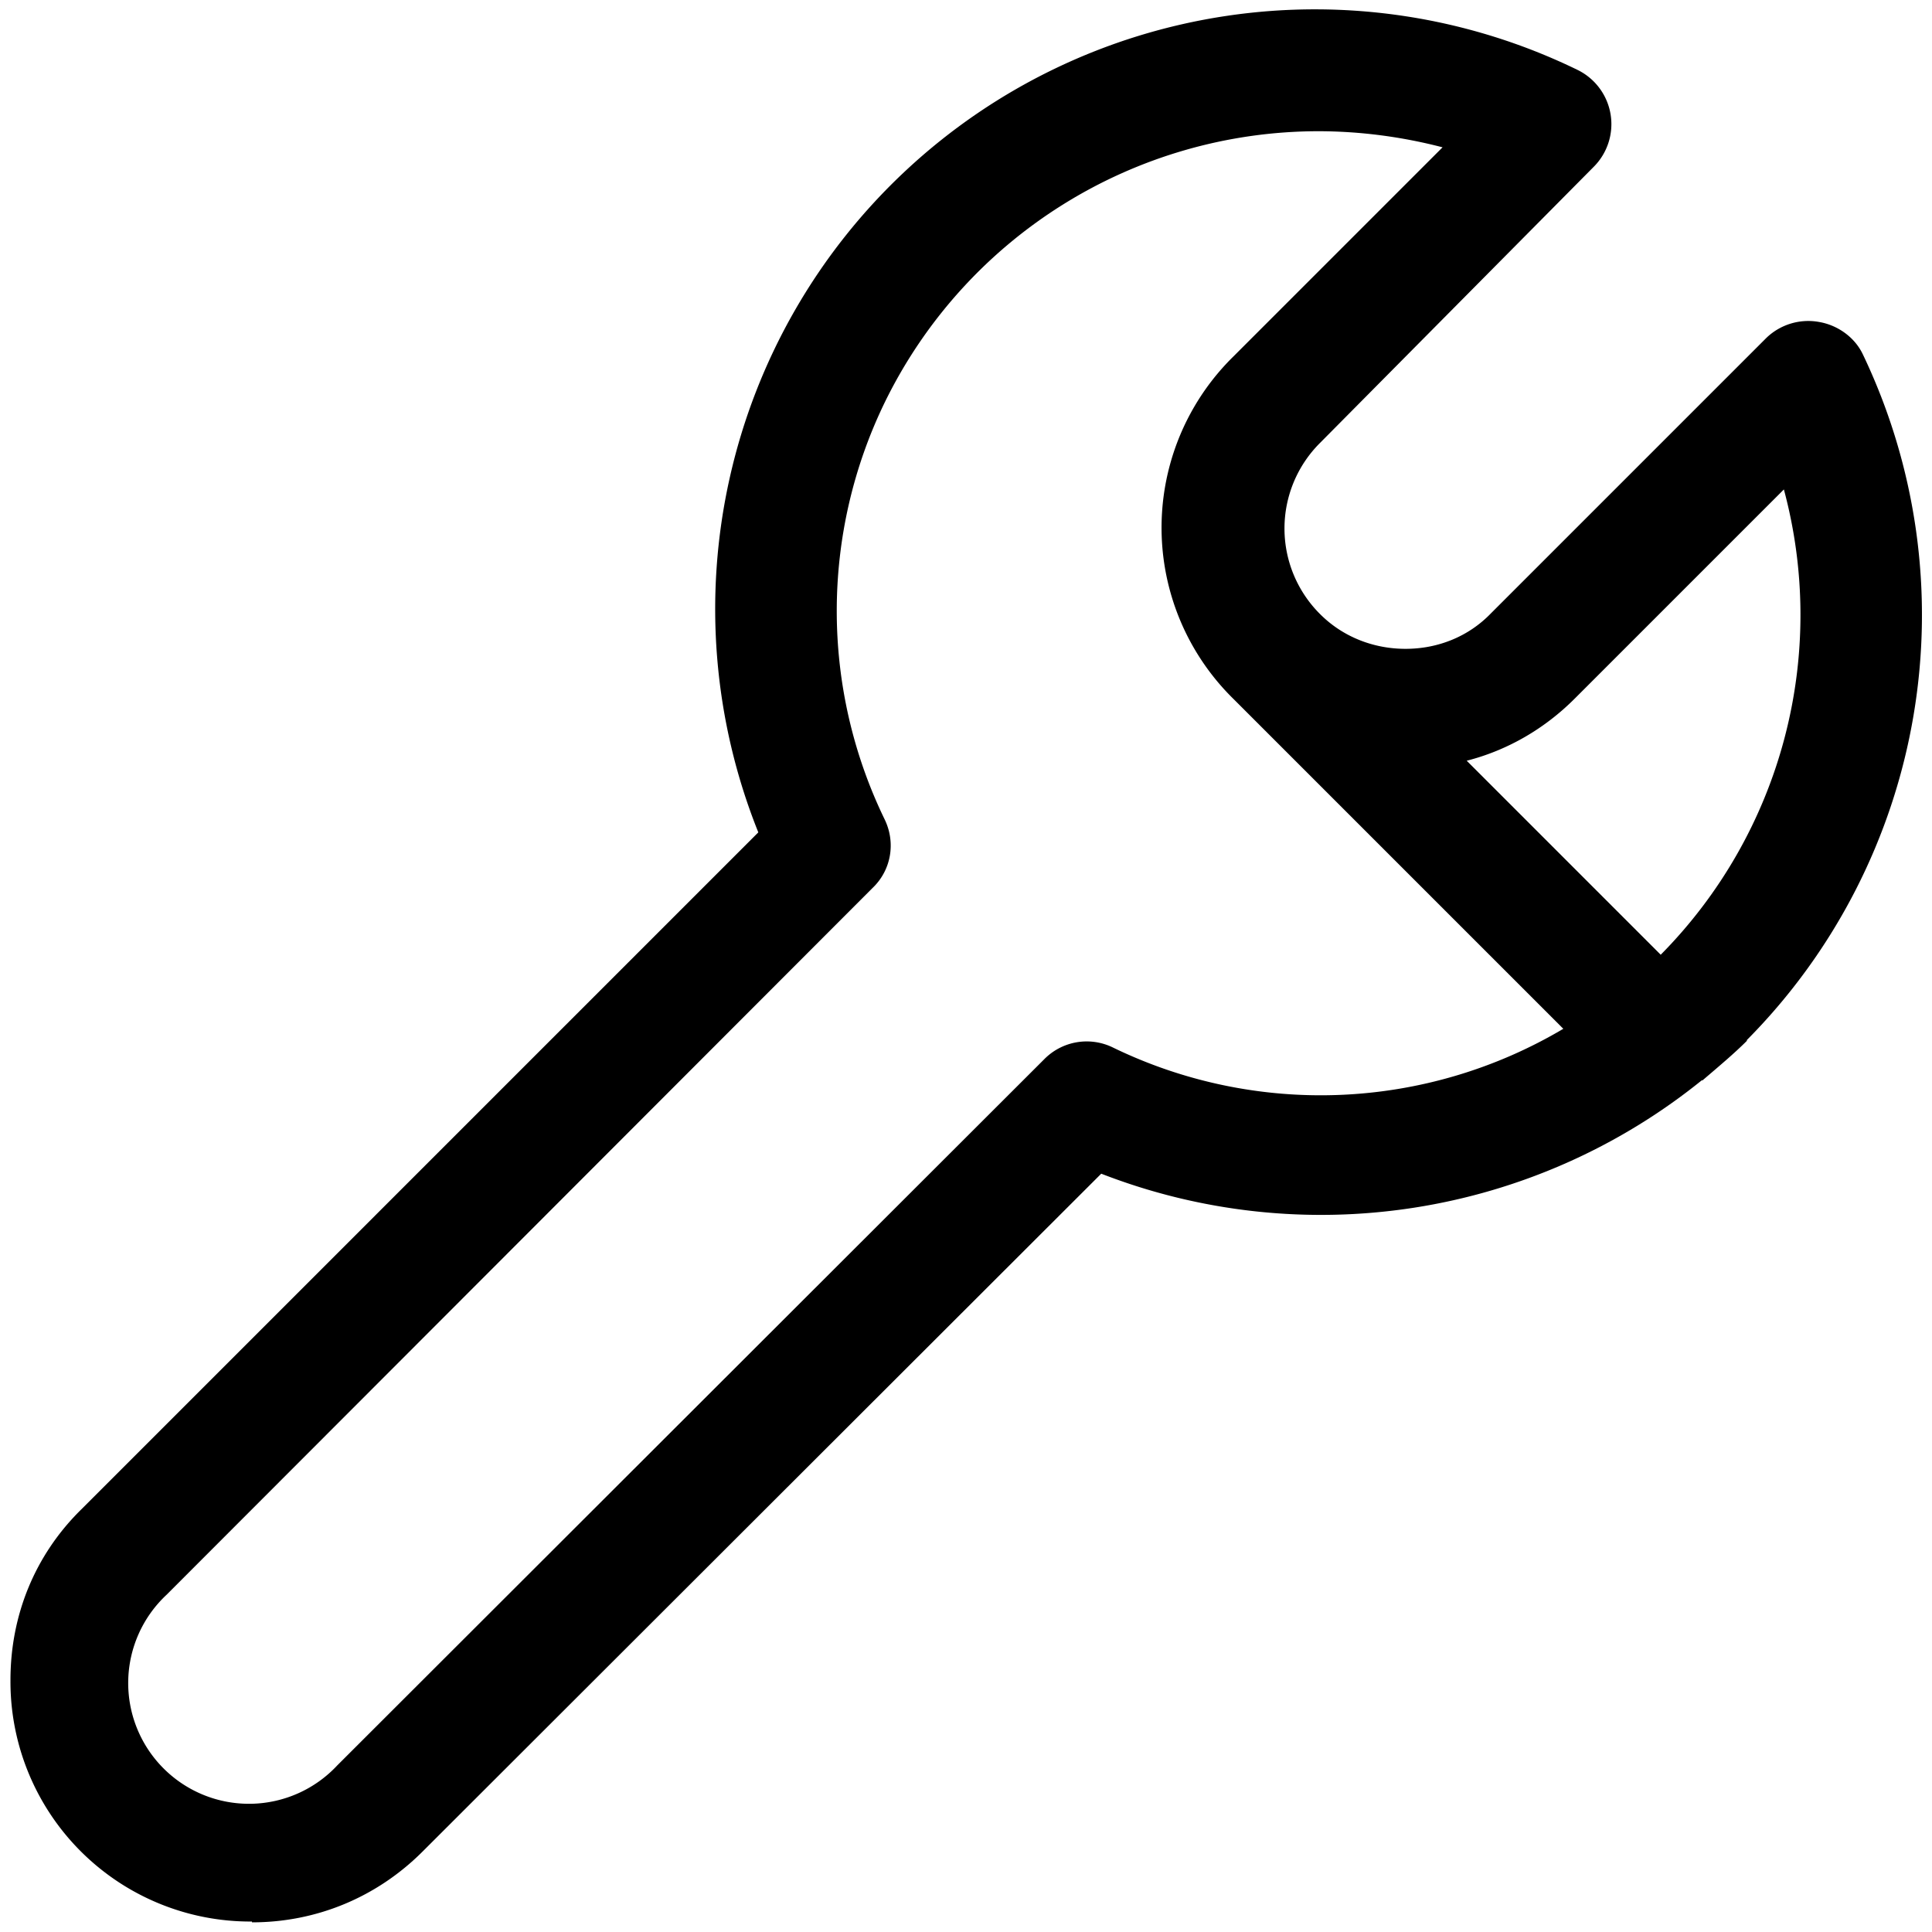 <svg fill="currentColor" viewBox="0 0 24 24" xmlns="http://www.w3.org/2000/svg" role="img"><path d="M3.13 23.87a2.98 2.98 0 0 1-3-3c0-.8.3-1.55.88-2.12l8.41-8.41A7.45 7.45 0 0 1 19.6.87a.75.75 0 0 1 .2 1.2L16.4 5.5a1.5 1.5 0 0 0 0 2.13c.28.28.66.43 1.06.43s.78-.15 1.06-.44l3.42-3.42a.75.75 0 0 1 .66-.2c.23.04.44.19.54.4a7.5 7.5 0 0 1-1.44 8.52v.01c-.16.16-.34.31-.55.49h-.01a7.53 7.53 0 0 1-7.46 1.16L5.25 23c-.57.57-1.32.88-2.12.88zM16.37 1.63A6 6 0 0 0 10.99 5a5.93 5.93 0 0 0 0 5.18c.14.29.08.63-.15.85l-8.77 8.78a1.5 1.5 0 1 0 2.12 2.12l8.78-8.77a.74.74 0 0 1 .85-.15 5.91 5.91 0 0 0 5.6-.23l-4.1-4.1a2.98 2.98 0 0 1 0-4.25l2.6-2.6c-.5-.13-1.02-.2-1.55-.2zm4.26 10.23a6 6 0 0 0 1.53-5.78l-2.6 2.6c-.37.37-.83.64-1.34.77z"/></svg>